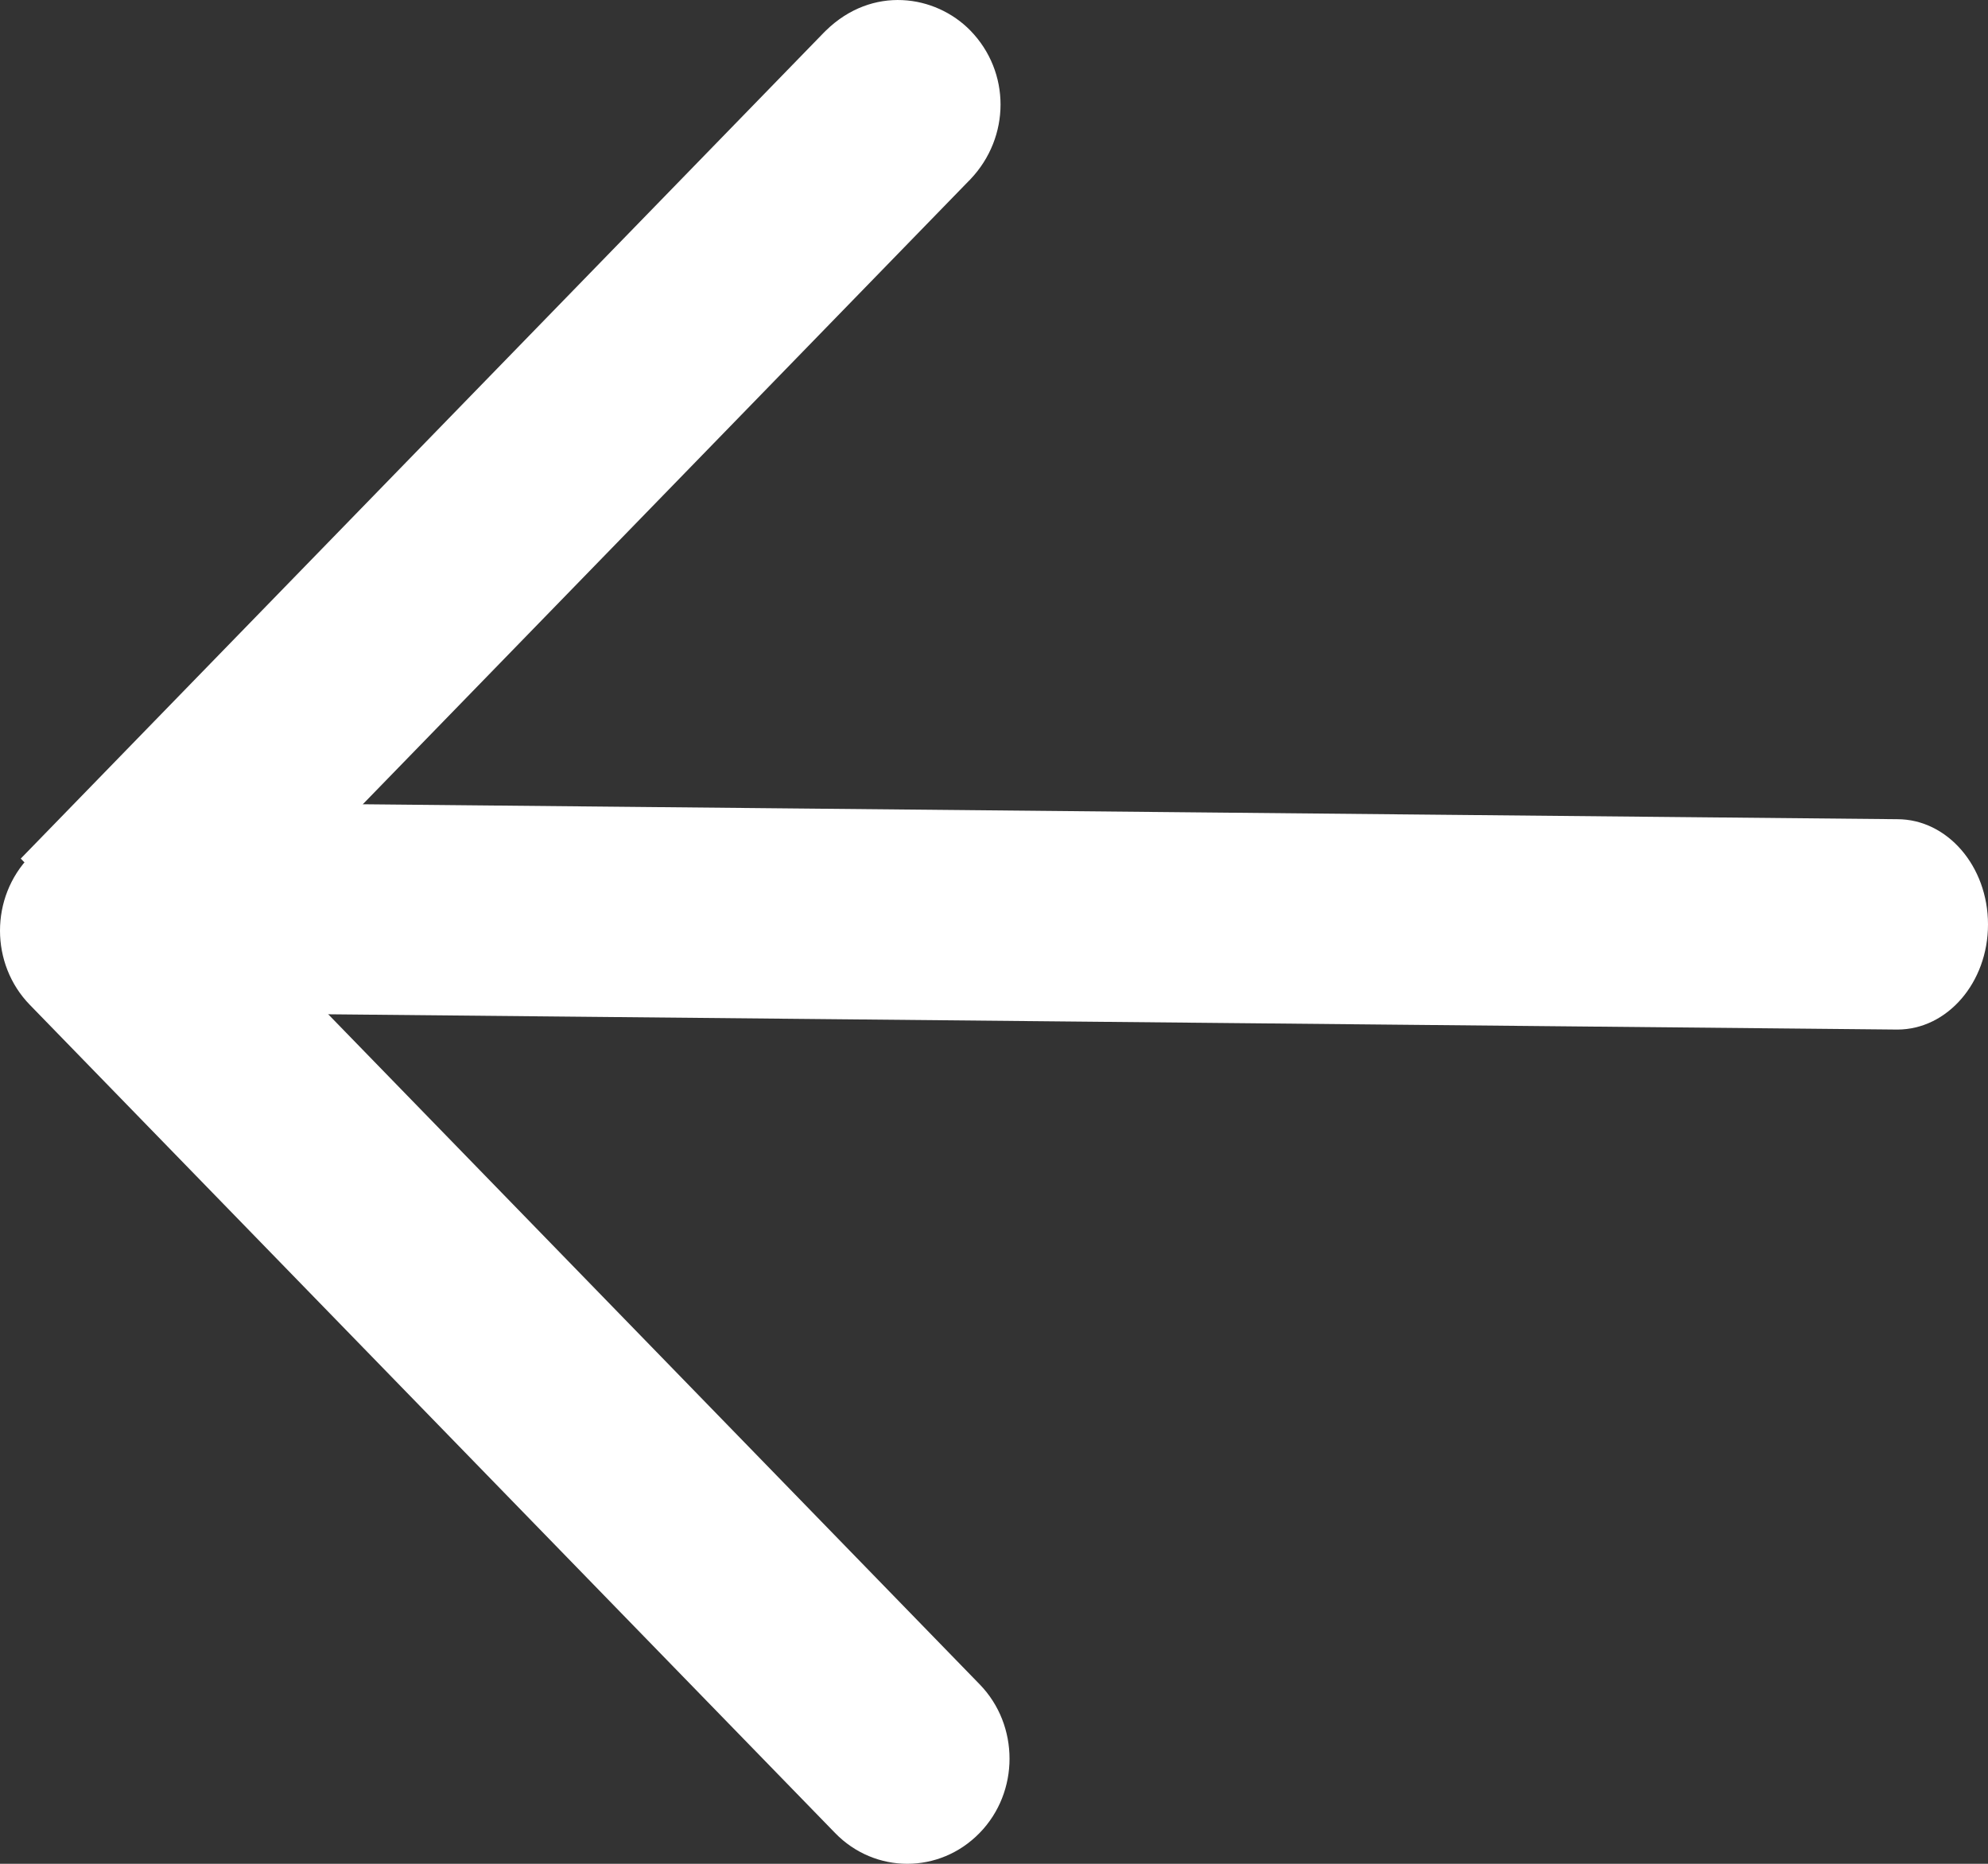 <?xml version="1.0" encoding="UTF-8"?>
<svg width="16px" height="15px" viewBox="0 0 16 15" version="1.1" xmlns="http://www.w3.org/2000/svg" xmlns:xlink="http://www.w3.org/1999/xlink">
    <rect x="0" y="0" width="16" height="15" fill="#333333" stroke="none"/>
    <title>jiantou-4备份</title>
    <g id="优化稿2" stroke="none" stroke-width="1" fill="none" fill-rule="evenodd">
        <g id="P2" transform="translate(-890, -743)" fill="#FFFFFF" fill-rule="nonzero">
            <g id="编组-41" transform="translate(890, 743)">
                <g id="编组-48" transform="translate(8, 7.5) scale(-1, 1) translate(-8, -7.5) ">
                    <path d="M14.899,8.148 L0.73,8.286 C0.327,8.286 0,7.907 0,7.44 C0,6.972 0.327,6.593 0.73,6.593 L14.899,6.455 C15.302,6.455 15.629,6.834 15.629,7.301 C15.629,7.769 15.302,8.148 14.899,8.148 Z" id="路径"></path>
                    <path d="M14.669,8.107 L14.664,8.102 L8.198,1.451 L8.198,1.451 L8.197,1.451 C8.193,1.446 8.191,1.444 8.19,1.443 C7.867,1.103 7.866,0.579 8.19,0.246 C8.472,-0.043 8.98,-0.119 9.354,0.247 L9.354,0.247 L9.361,0.254 L9.366,0.259 C9.368,0.261 9.37,0.263 9.372,0.265 L15.833,6.91 L14.669,8.107 Z" id="路径"></path>
                    <path d="M8.698,15 C8.487,15 8.277,14.917 8.116,14.752 C7.955,14.587 7.875,14.37 7.875,14.154 C7.875,13.937 7.955,13.72 8.116,13.555 L14.595,6.891 C14.917,6.561 15.437,6.561 15.759,6.891 C15.92,7.057 16,7.273 16,7.49 C16,7.706 15.92,7.923 15.759,8.088 L9.279,14.752 C9.119,14.917 8.908,15 8.698,15 L8.698,15 Z" id="路径"></path>
                </g>
            </g>
        </g>
    </g>
</svg>